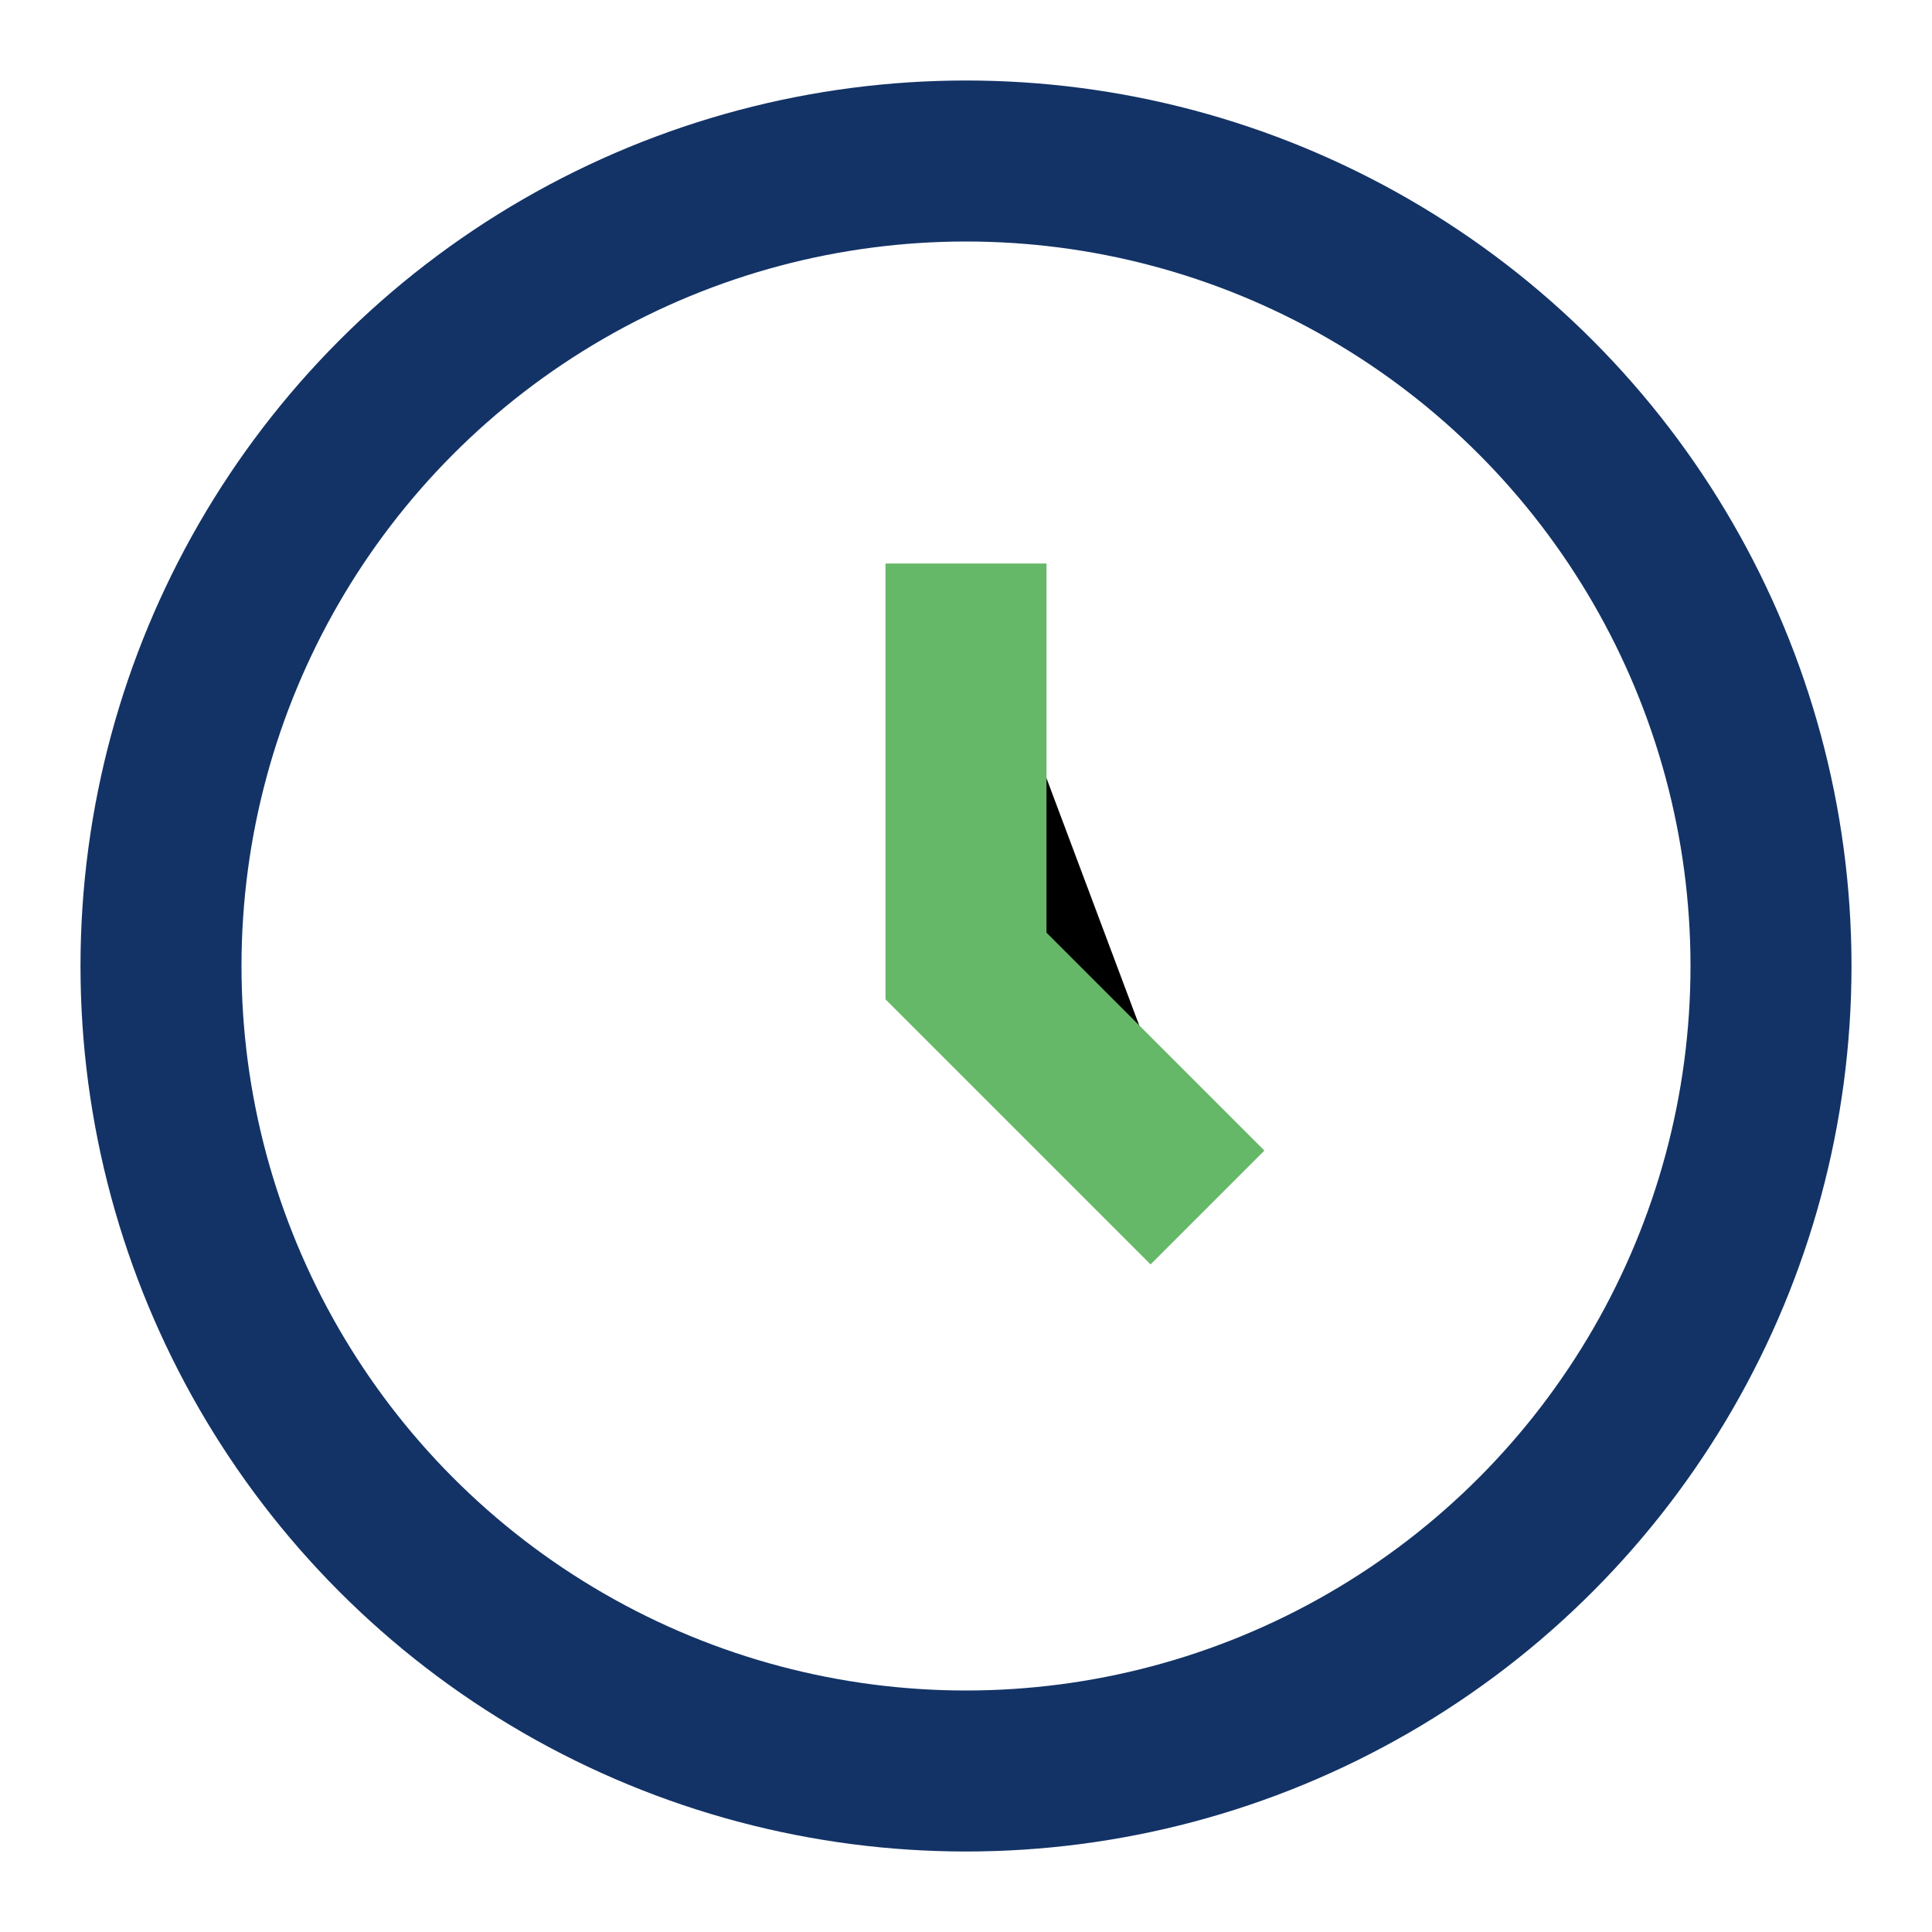<?xml version="1.0" encoding="UTF-8"?>
<svg xmlns="http://www.w3.org/2000/svg" width="24" height="24" viewBox="0 0 24 24"><circle cx="12" cy="12" r="10" fill="none" stroke="#133366" stroke-width="2"/><path stroke="#65B867" stroke-width="2" d="M12 7v5l3 3"/></svg>